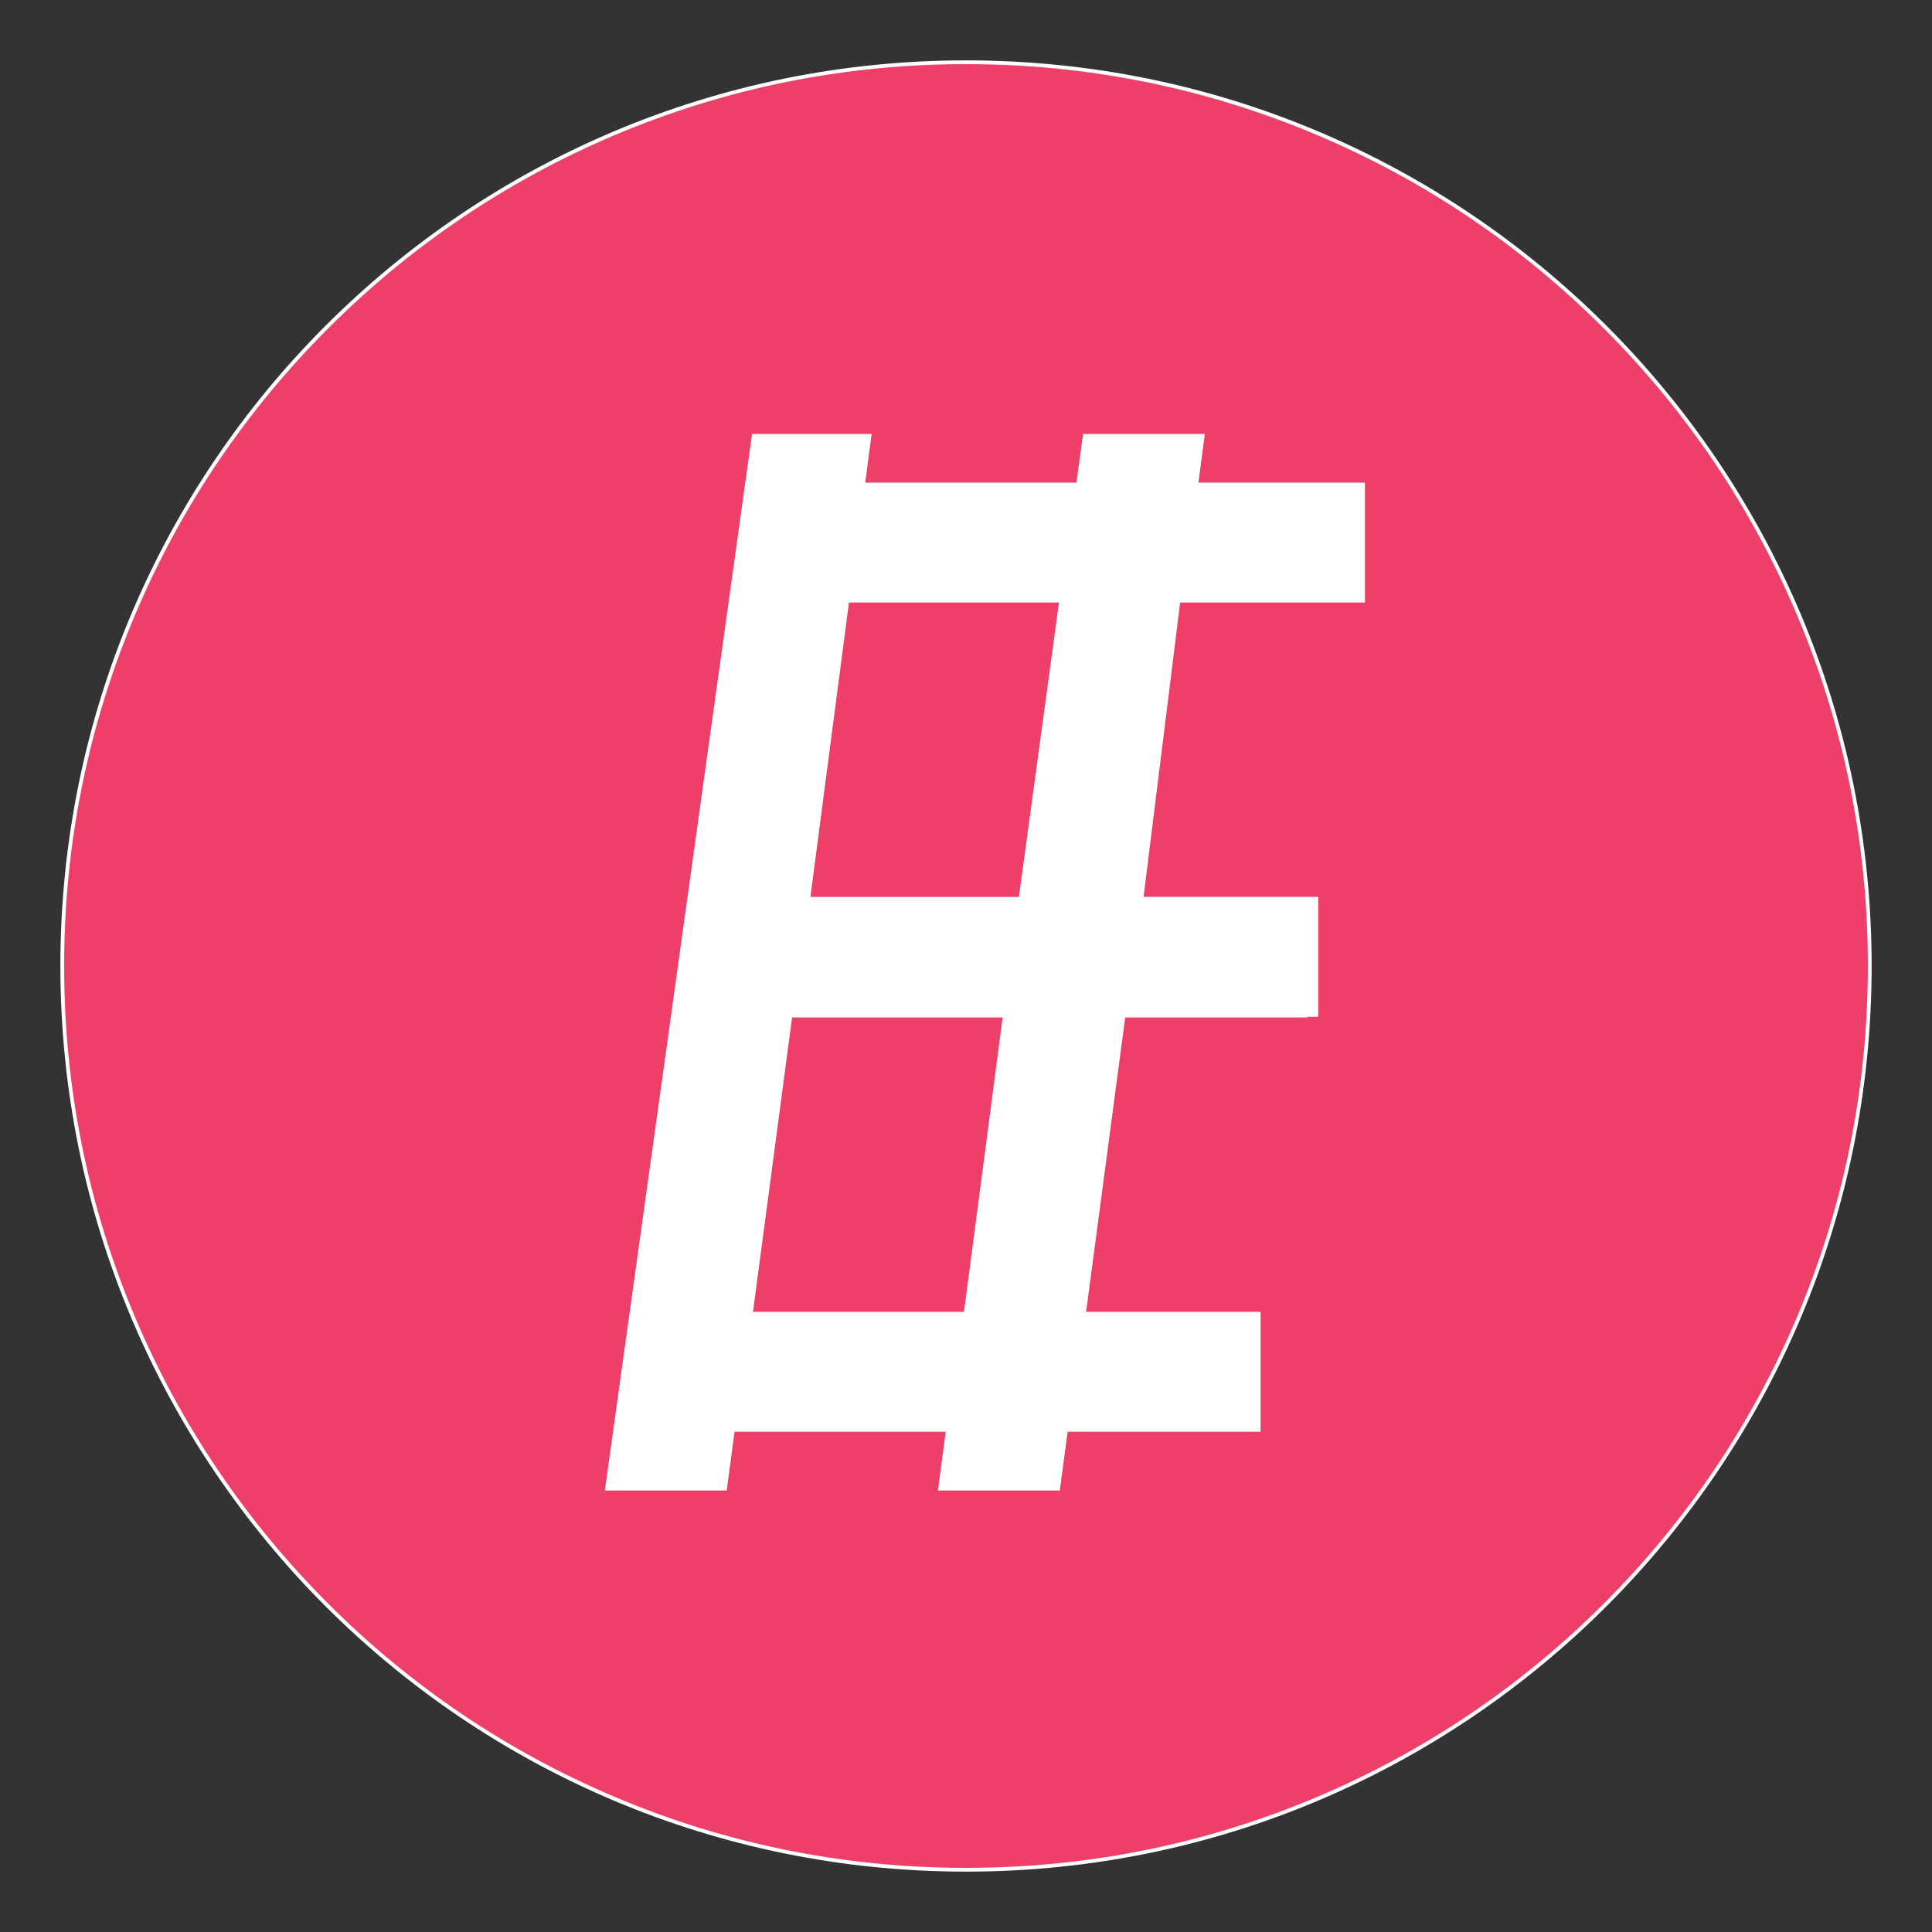 <svg viewBox="0 0 512 512" xmlns="http://www.w3.org/2000/svg"><rect x="0" y="0" width="512" height="512" fill="#333333" stroke="none"/><path d="m256 495.5c-63.97 0-124.12-24.91-169.35-70.15s-70.15-105.38-70.15-169.35 24.91-124.12 70.15-169.35 105.38-70.15 169.35-70.15 124.12 24.91 169.35 70.15 70.15 105.38 70.15 169.35-24.91 124.12-70.15 169.35-105.38 70.15-169.35 70.15z" fill="#ee3f68"/><g fill="#fff"><path d="m256 17c32.27 0 63.56 6.32 93.03 18.78 28.46 12.04 54.02 29.27 75.97 51.22s39.18 47.51 51.22 75.97c12.46 29.47 18.78 60.76 18.78 93.03s-6.32 63.56-18.78 93.03c-12.04 28.46-29.27 54.02-51.22 75.97s-47.51 39.18-75.97 51.22c-29.47 12.46-60.76 18.78-93.03 18.78s-63.56-6.32-93.03-18.78c-28.46-12.04-54.02-29.27-75.97-51.22s-39.18-47.51-51.22-75.97c-12.46-29.47-18.78-60.76-18.78-93.03s6.32-63.56 18.78-93.03c12.04-28.46 29.27-54.02 51.22-75.97s47.51-39.18 75.97-51.22c29.47-12.46 60.76-18.78 93.03-18.78m0-1c-132.55 0-240 107.45-240 240s107.45 240 240 240 240-107.45 240-240-107.45-240-240-240z"/><path d="m287.03 115-1.76 12.9h-55.97l1.69-12.9h-31.69l-39.01 280h32.3l2.07-15.57h55.97l-2.07 15.57h32.3l2.07-15.57h51.13v-31.78h-46.23l10.36-78.01h48.26v-.18h2.89v-31.78h-46.28l9.69-78.01h48.98v-31.77h-44.13l1.69-12.9zm-31.56 232.65h-55.92l10.36-78.01h55.8zm14.55-109.96h-55.25l10.21-78.01h55.66z"/></g></svg>
